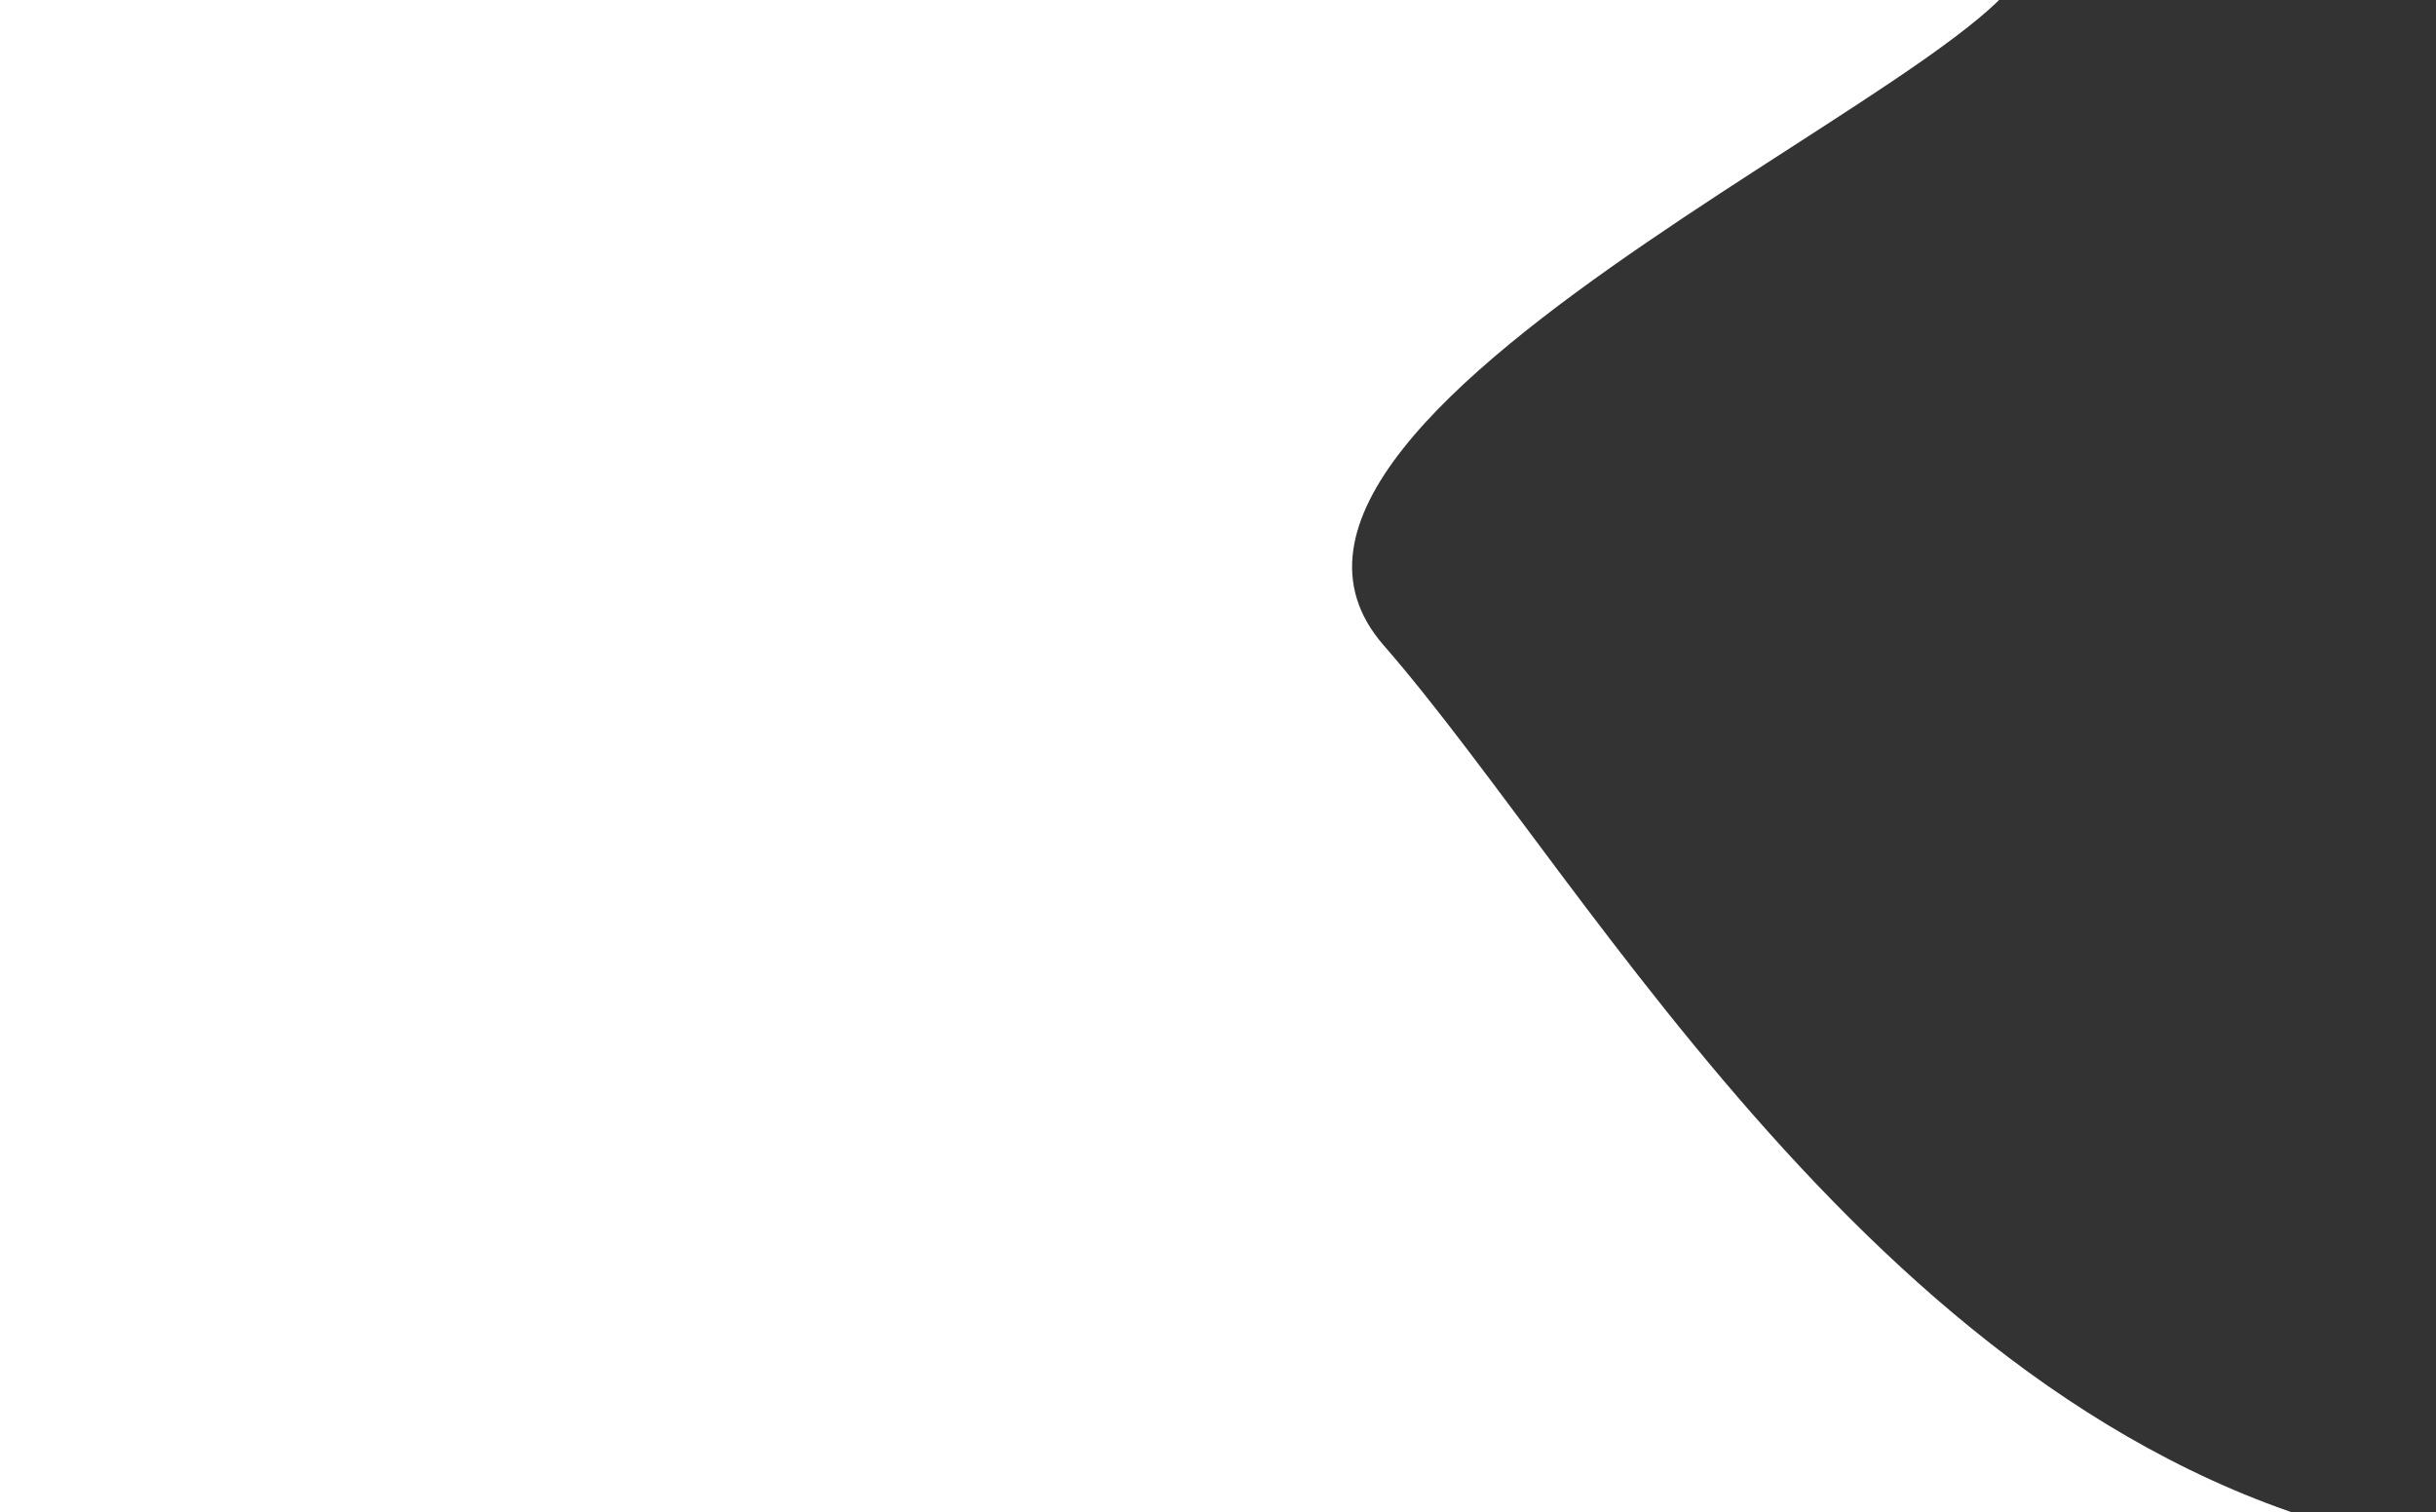 <?xml version="1.0" encoding="UTF-8"?> <svg xmlns="http://www.w3.org/2000/svg" width="3463" height="2150" viewBox="0 0 3463 2150" fill="none"><rect x="0" y="0" width="3463" height="2150" fill="#333333" stroke="none"/> <g clip-path="url(#clip0)"> <path fill-rule="evenodd" clip-rule="evenodd" d="M2876.5 -75.5C2959.5 63 1668.5 575.5 1967 917.5C2265.5 1259.5 2699.5 2064 3438 2197.5C4176.5 2331 2604.96 2508.12 2340.86 2675.78C2098.64 2829.56 1897.65 3046.57 1615.52 3098.78C1293.83 3158.32 897.289 3216.06 664.752 2985.99C430.102 2753.82 26.997 2518.34 -50.499 2197.5C-118.695 1915.17 -414.242 774.101 -381.498 485.5C-345.913 171.854 -431.32 30.476 -145.998 -240.5C139.323 -511.476 2793.5 -214 2876.5 -75.5Z" fill="white"></path> </g> <defs> <clipPath id="clip0"> <rect width="3463" height="2150" fill="white"></rect> </clipPath> </defs> </svg> 